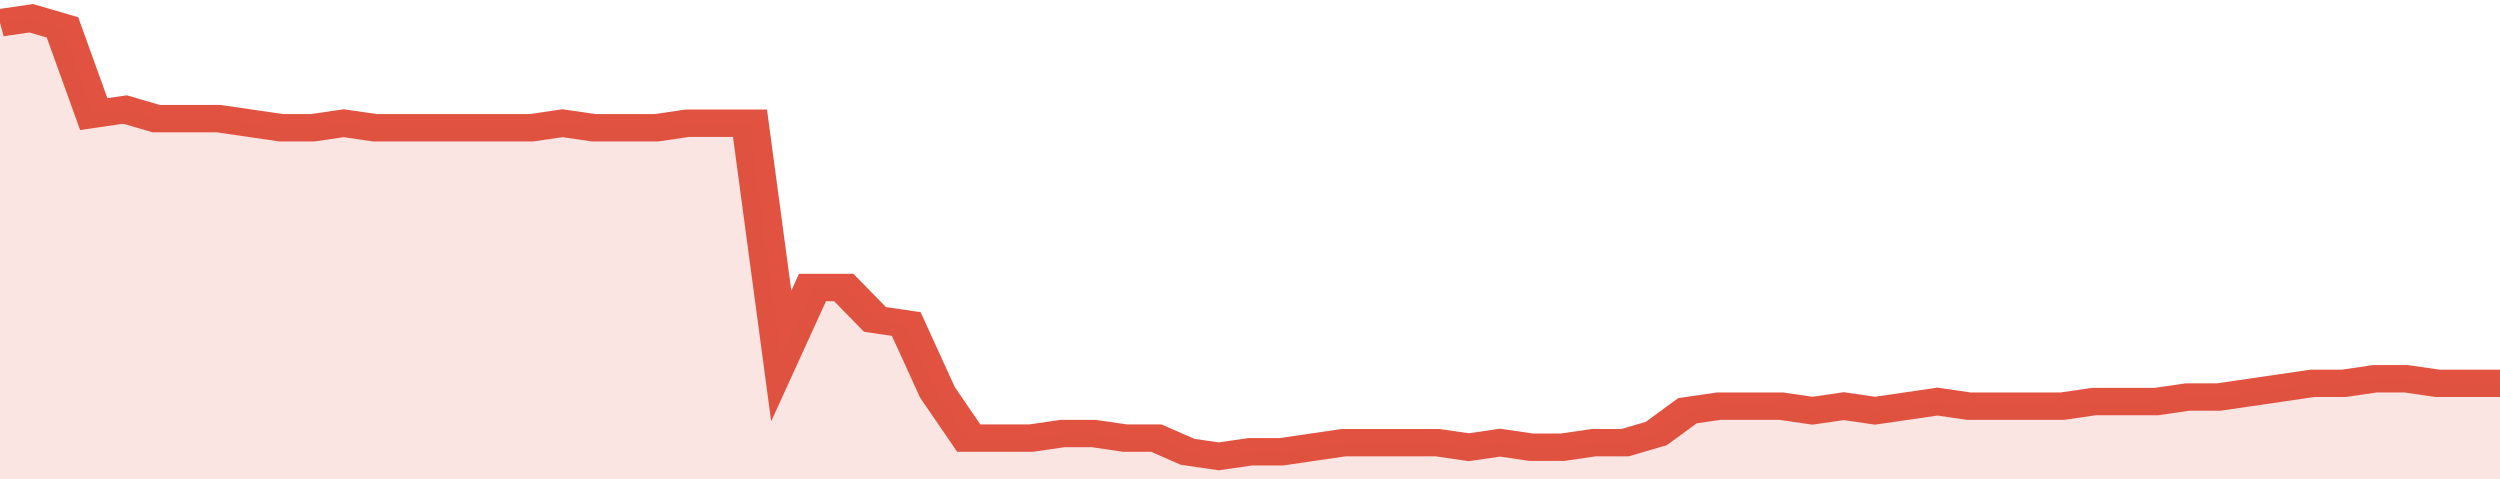 <svg xmlns="http://www.w3.org/2000/svg" viewBox="0 0 400 105" width="120" height="23" preserveAspectRatio="none">
				 <polyline fill="none" stroke="#E15241" stroke-width="6" points="0, 5 5, 4 10, 6 15, 25 20, 24 25, 26 30, 26 35, 26 40, 27 45, 28 50, 28 55, 27 60, 28 65, 28 70, 28 75, 28 80, 28 85, 28 90, 27 95, 28 100, 28 105, 28 110, 27 115, 27 120, 27 125, 78 130, 63 135, 63 140, 70 145, 71 150, 86 155, 96 160, 96 165, 96 170, 95 175, 95 180, 96 185, 96 190, 99 195, 100 200, 99 205, 99 210, 98 215, 97 220, 97 225, 97 230, 97 235, 98 240, 97 245, 98 250, 98 255, 97 260, 97 265, 95 270, 90 275, 89 280, 89 285, 89 290, 90 295, 89 300, 90 305, 89 310, 88 315, 89 320, 89 325, 89 330, 89 335, 88 340, 88 345, 88 350, 87 355, 87 360, 86 365, 85 370, 84 375, 84 380, 83 385, 83 390, 84 395, 84 400, 84 400, 84 "> </polyline>
				 <polygon fill="#E15241" opacity="0.15" points="0, 105 0, 5 5, 4 10, 6 15, 25 20, 24 25, 26 30, 26 35, 26 40, 27 45, 28 50, 28 55, 27 60, 28 65, 28 70, 28 75, 28 80, 28 85, 28 90, 27 95, 28 100, 28 105, 28 110, 27 115, 27 120, 27 125, 78 130, 63 135, 63 140, 70 145, 71 150, 86 155, 96 160, 96 165, 96 170, 95 175, 95 180, 96 185, 96 190, 99 195, 100 200, 99 205, 99 210, 98 215, 97 220, 97 225, 97 230, 97 235, 98 240, 97 245, 98 250, 98 255, 97 260, 97 265, 95 270, 90 275, 89 280, 89 285, 89 290, 90 295, 89 300, 90 305, 89 310, 88 315, 89 320, 89 325, 89 330, 89 335, 88 340, 88 345, 88 350, 87 355, 87 360, 86 365, 85 370, 84 375, 84 380, 83 385, 83 390, 84 395, 84 400, 84 400, 105 "></polygon>
			</svg>